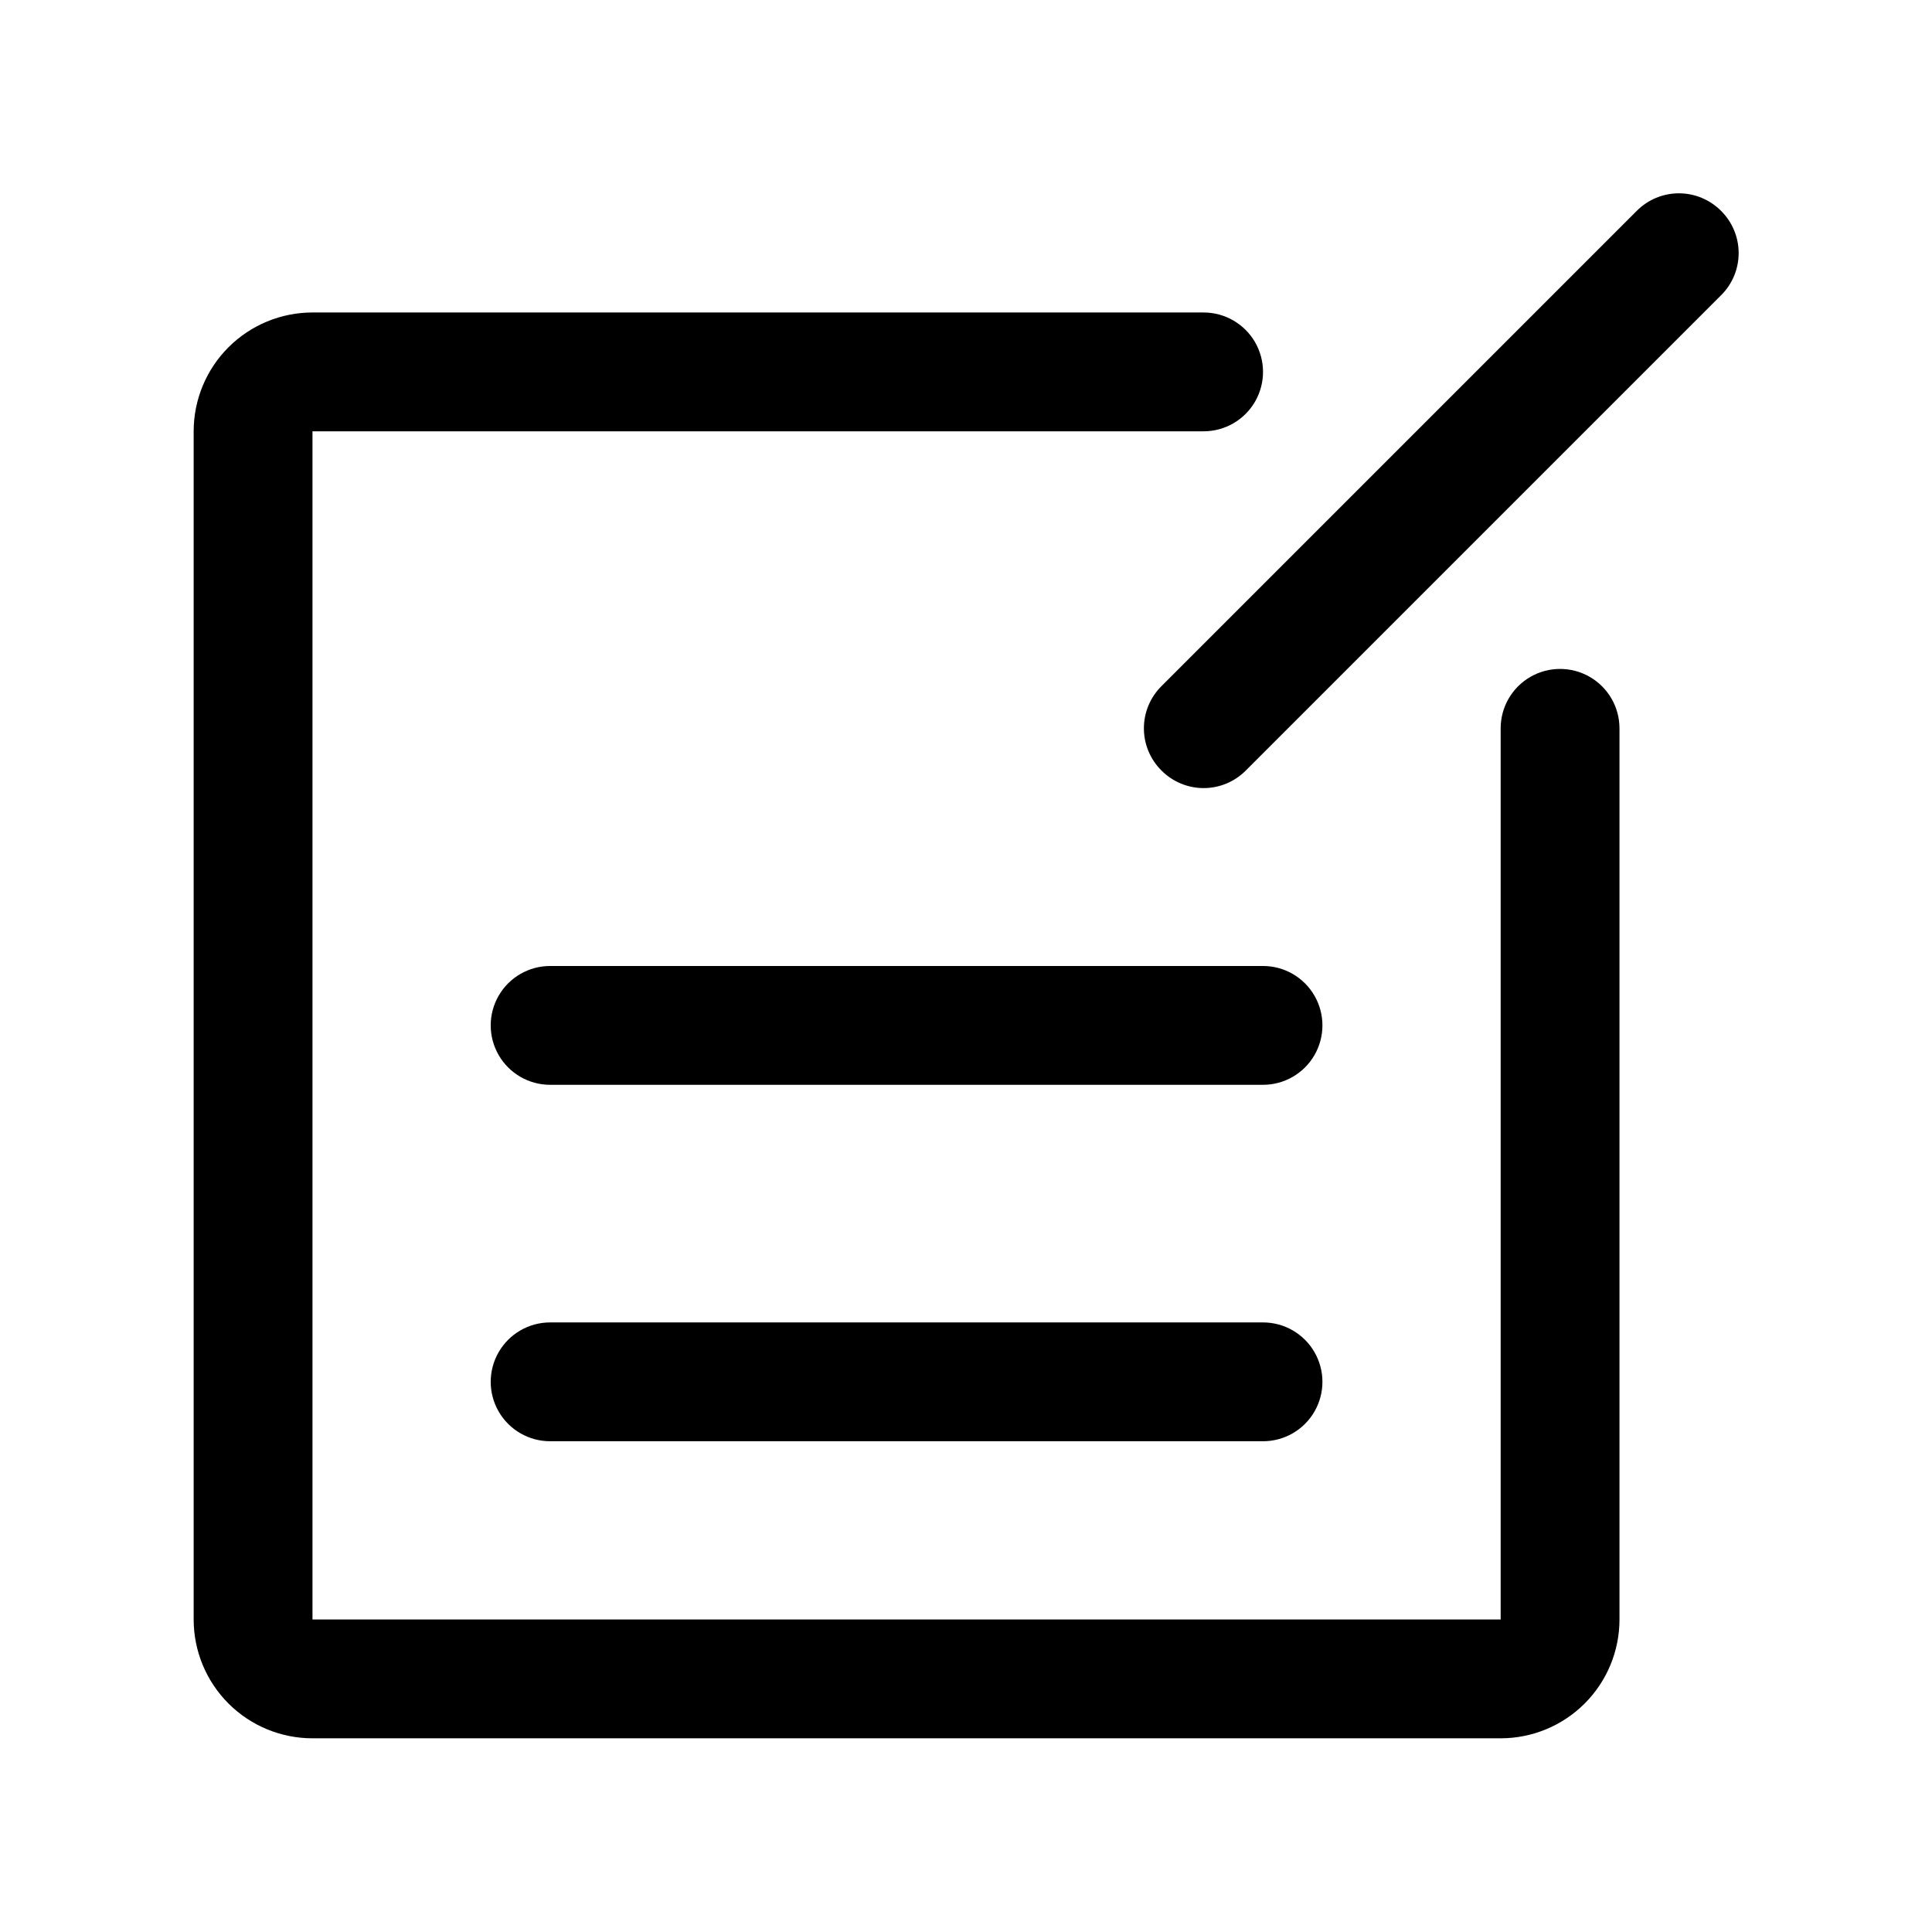 <?xml version="1.0" encoding="UTF-8"?>
<!-- Uploaded to: ICON Repo, www.iconrepo.com, Generator: ICON Repo Mixer Tools -->
<svg fill="#000000" width="800px" height="800px" version="1.1" viewBox="144 144 512 512" xmlns="http://www.w3.org/2000/svg">
 <path d="m573.18 337.02v236.16c0 8.352-3.316 16.359-9.223 22.266s-13.914 9.223-22.266 9.223h-314.88c-8.352 0-16.359-3.316-22.266-9.223-5.902-5.906-9.223-13.914-9.223-22.266v-314.88c0-8.352 3.32-16.359 9.223-22.266 5.906-5.902 13.914-9.223 22.266-9.223h236.16c5.621 0 10.82 3.004 13.633 7.875s2.812 10.871 0 15.742c-2.812 4.871-8.012 7.871-13.633 7.871h-236.16v314.88h314.88v-236.16c0-5.625 3-10.824 7.871-13.637s10.875-2.812 15.746 0 7.871 8.012 7.871 13.637zm-94.465 62.977h-188.93c-5.625 0-10.82 3-13.633 7.871s-2.812 10.871 0 15.742c2.812 4.871 8.008 7.875 13.633 7.875h188.93c5.625 0 10.824-3.004 13.633-7.875 2.812-4.871 2.812-10.871 0-15.742-2.809-4.871-8.008-7.871-13.633-7.871zm121.39-200.11c-2.957-2.981-6.981-4.656-11.18-4.656-4.195 0-8.223 1.676-11.176 4.656l-125.95 125.95c-2.981 2.957-4.656 6.981-4.656 11.18 0 4.195 1.676 8.223 4.656 11.176 2.957 2.981 6.981 4.66 11.18 4.66 4.195 0 8.219-1.68 11.176-4.66l125.95-125.95v0.004c2.981-2.957 4.656-6.981 4.656-11.18 0-4.199-1.676-8.223-4.656-11.18zm-121.39 294.57h-188.93c-5.625 0-10.82 3.004-13.633 7.875-2.812 4.871-2.812 10.871 0 15.742s8.008 7.871 13.633 7.871h188.93c5.625 0 10.824-3 13.633-7.871 2.812-4.871 2.812-10.871 0-15.742-2.809-4.871-8.008-7.875-13.633-7.875z"/>
</svg>